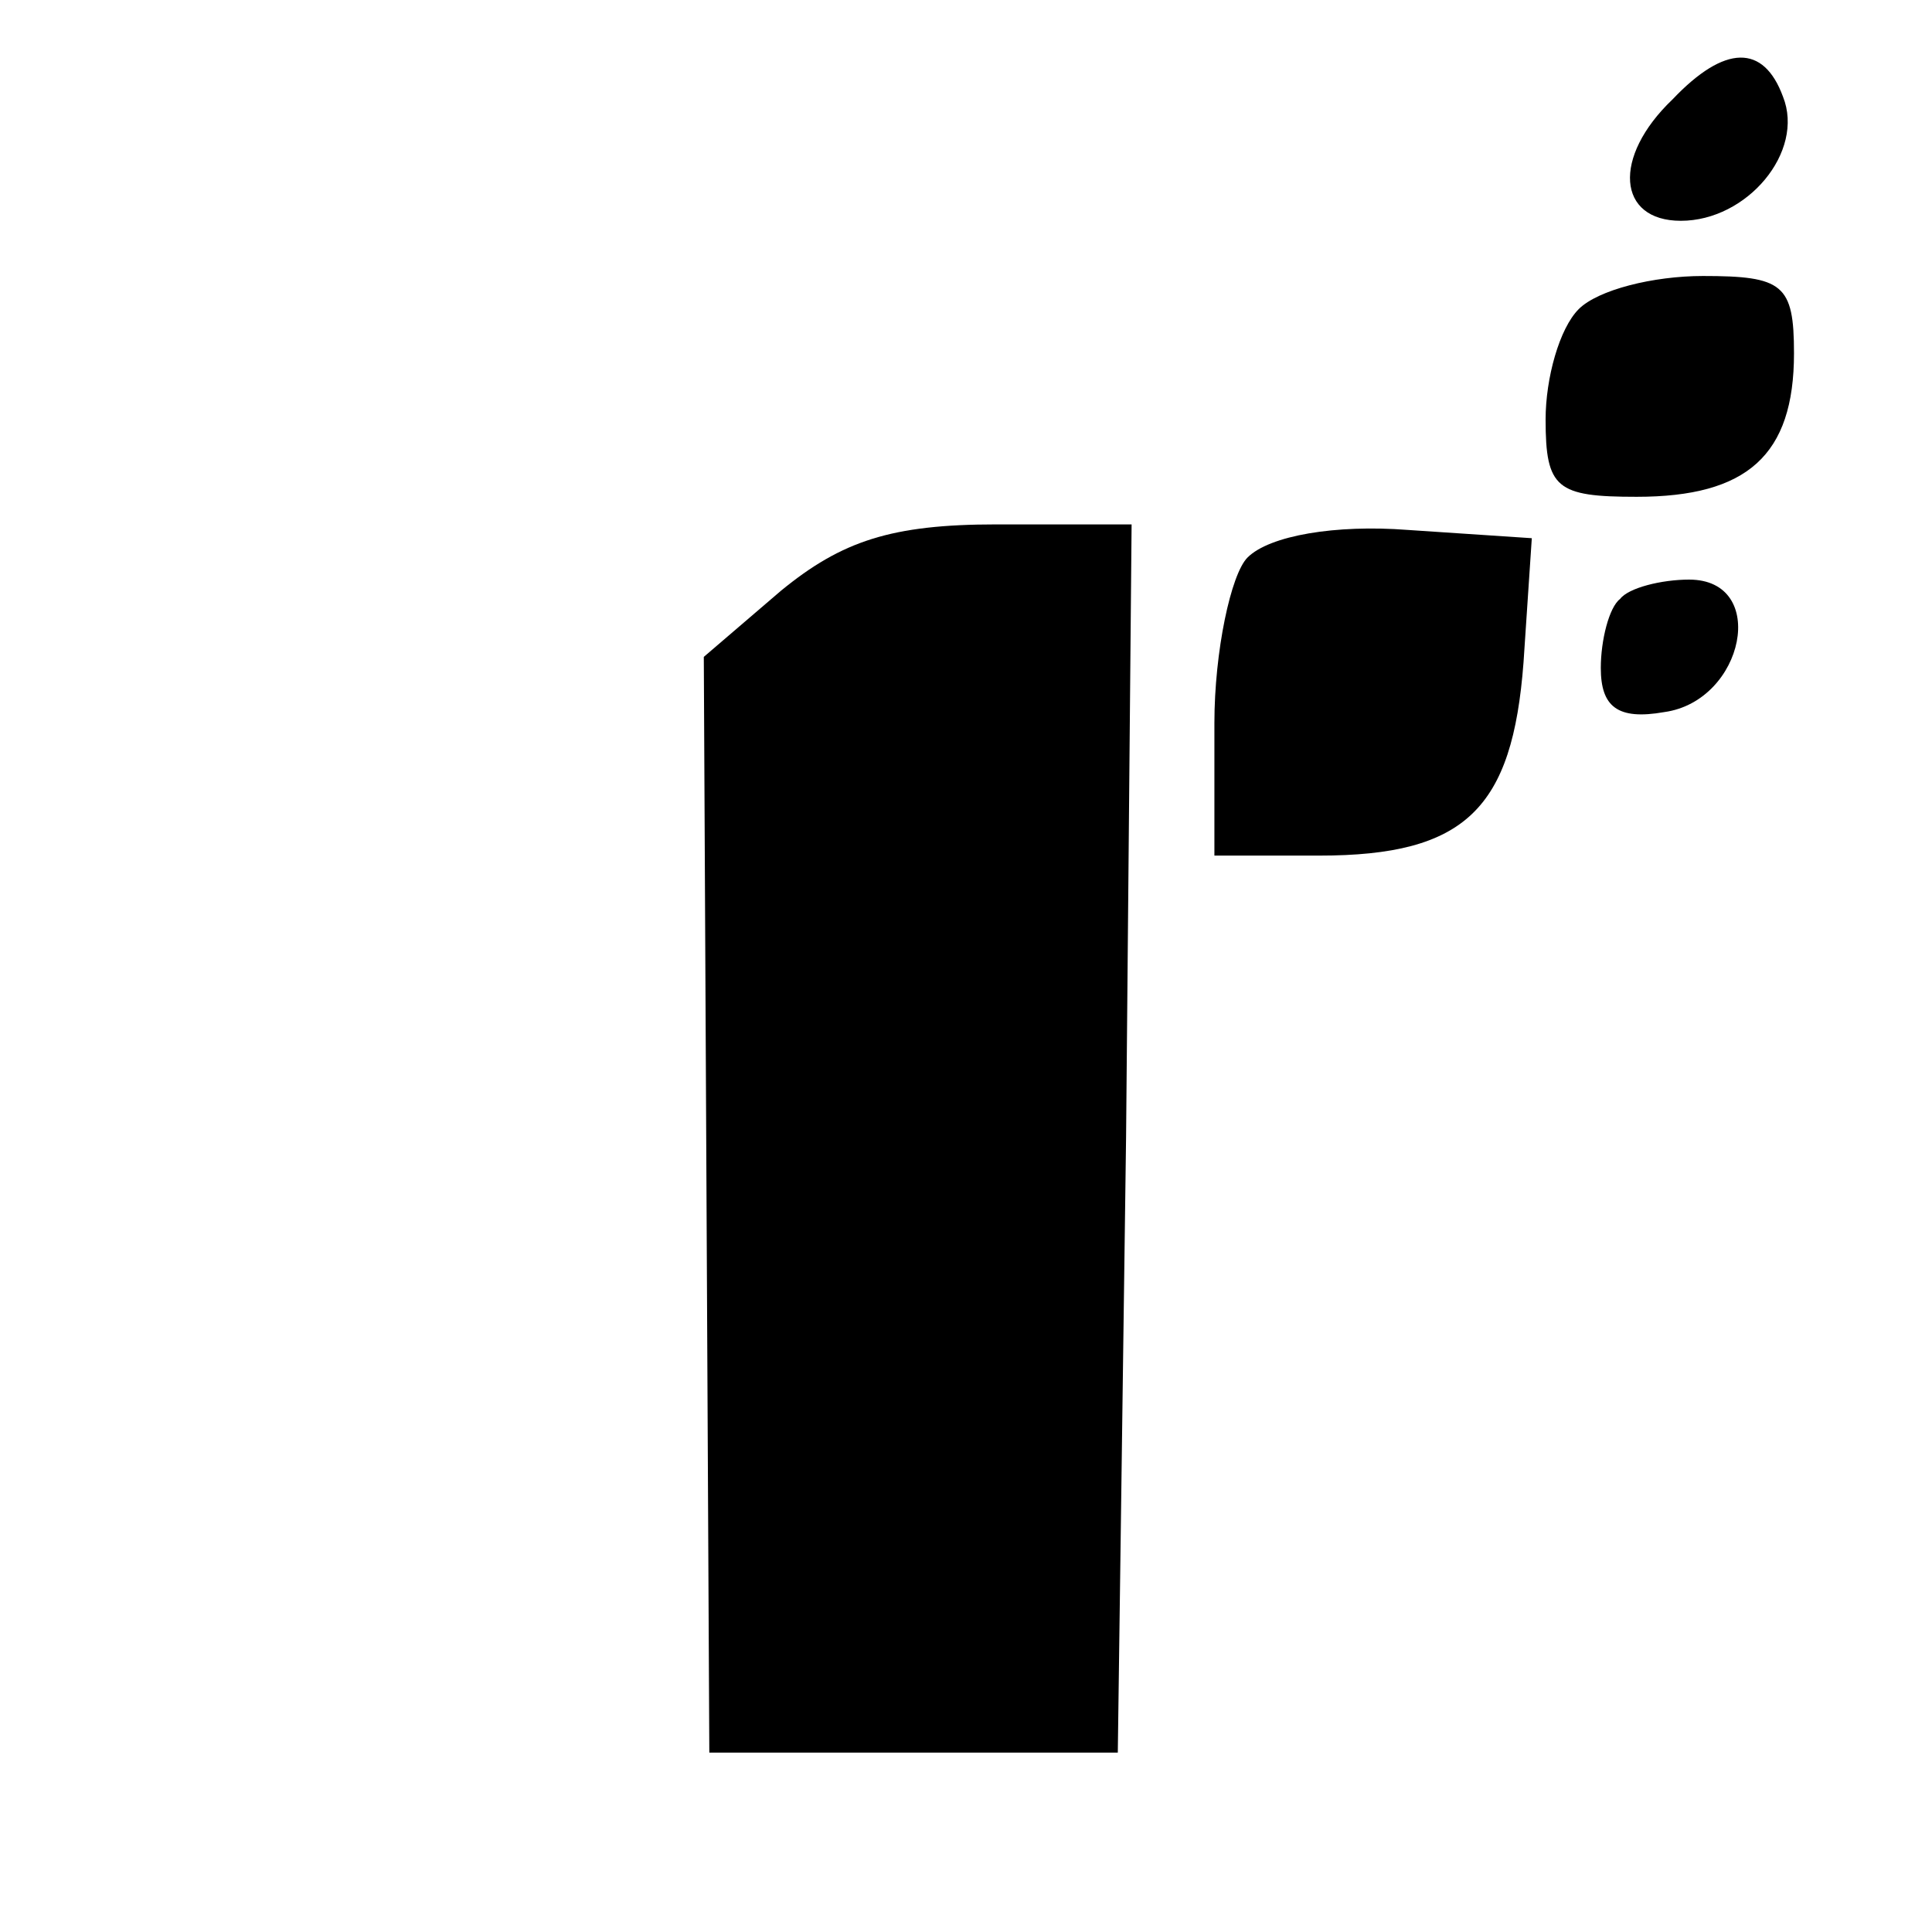 <?xml version="1.0" standalone="no"?>
<!DOCTYPE svg PUBLIC "-//W3C//DTD SVG 20010904//EN"
 "http://www.w3.org/TR/2001/REC-SVG-20010904/DTD/svg10.dtd">
<svg version="1.0" xmlns="http://www.w3.org/2000/svg"
 width="70pt" height="70pt" viewBox="0 0 70 70"
 preserveAspectRatio="xMidYMid meet">
<g transform="translate(0,70) scale(0.1,-0.1)"
fill="#000000" stroke="none">
<path d="M606 664 c-22 -21 -20 -44 3 -44 24 0 45 25 37 45 -7 19 -21 19 -40
-1z"/>
<path d="M572 588 c-7 -7 -12 -25 -12 -40 0 -25 4 -28 33 -28 40 0 57 15 57
52 0 25 -4 28 -33 28 -18 0 -38 -5 -45 -12z"/>
<path d="M283 486 l-28 -24 1 -199 1 -198 74 0 74 0 3 223 2 222 -49 0 c-38 0
-56 -6 -78 -24z"/>
<path d="M452 498 c-6 -6 -12 -34 -12 -60 l0 -48 38 0 c53 0 70 17 74 70 l3
45 -45 3 c-26 2 -50 -2 -58 -10z"/>
<path d="M587 483 c-4 -3 -7 -15 -7 -25 0 -14 6 -19 23 -16 29 4 38 48 9 48
-10 0 -22 -3 -25 -7z"/>
</g>
</svg>
